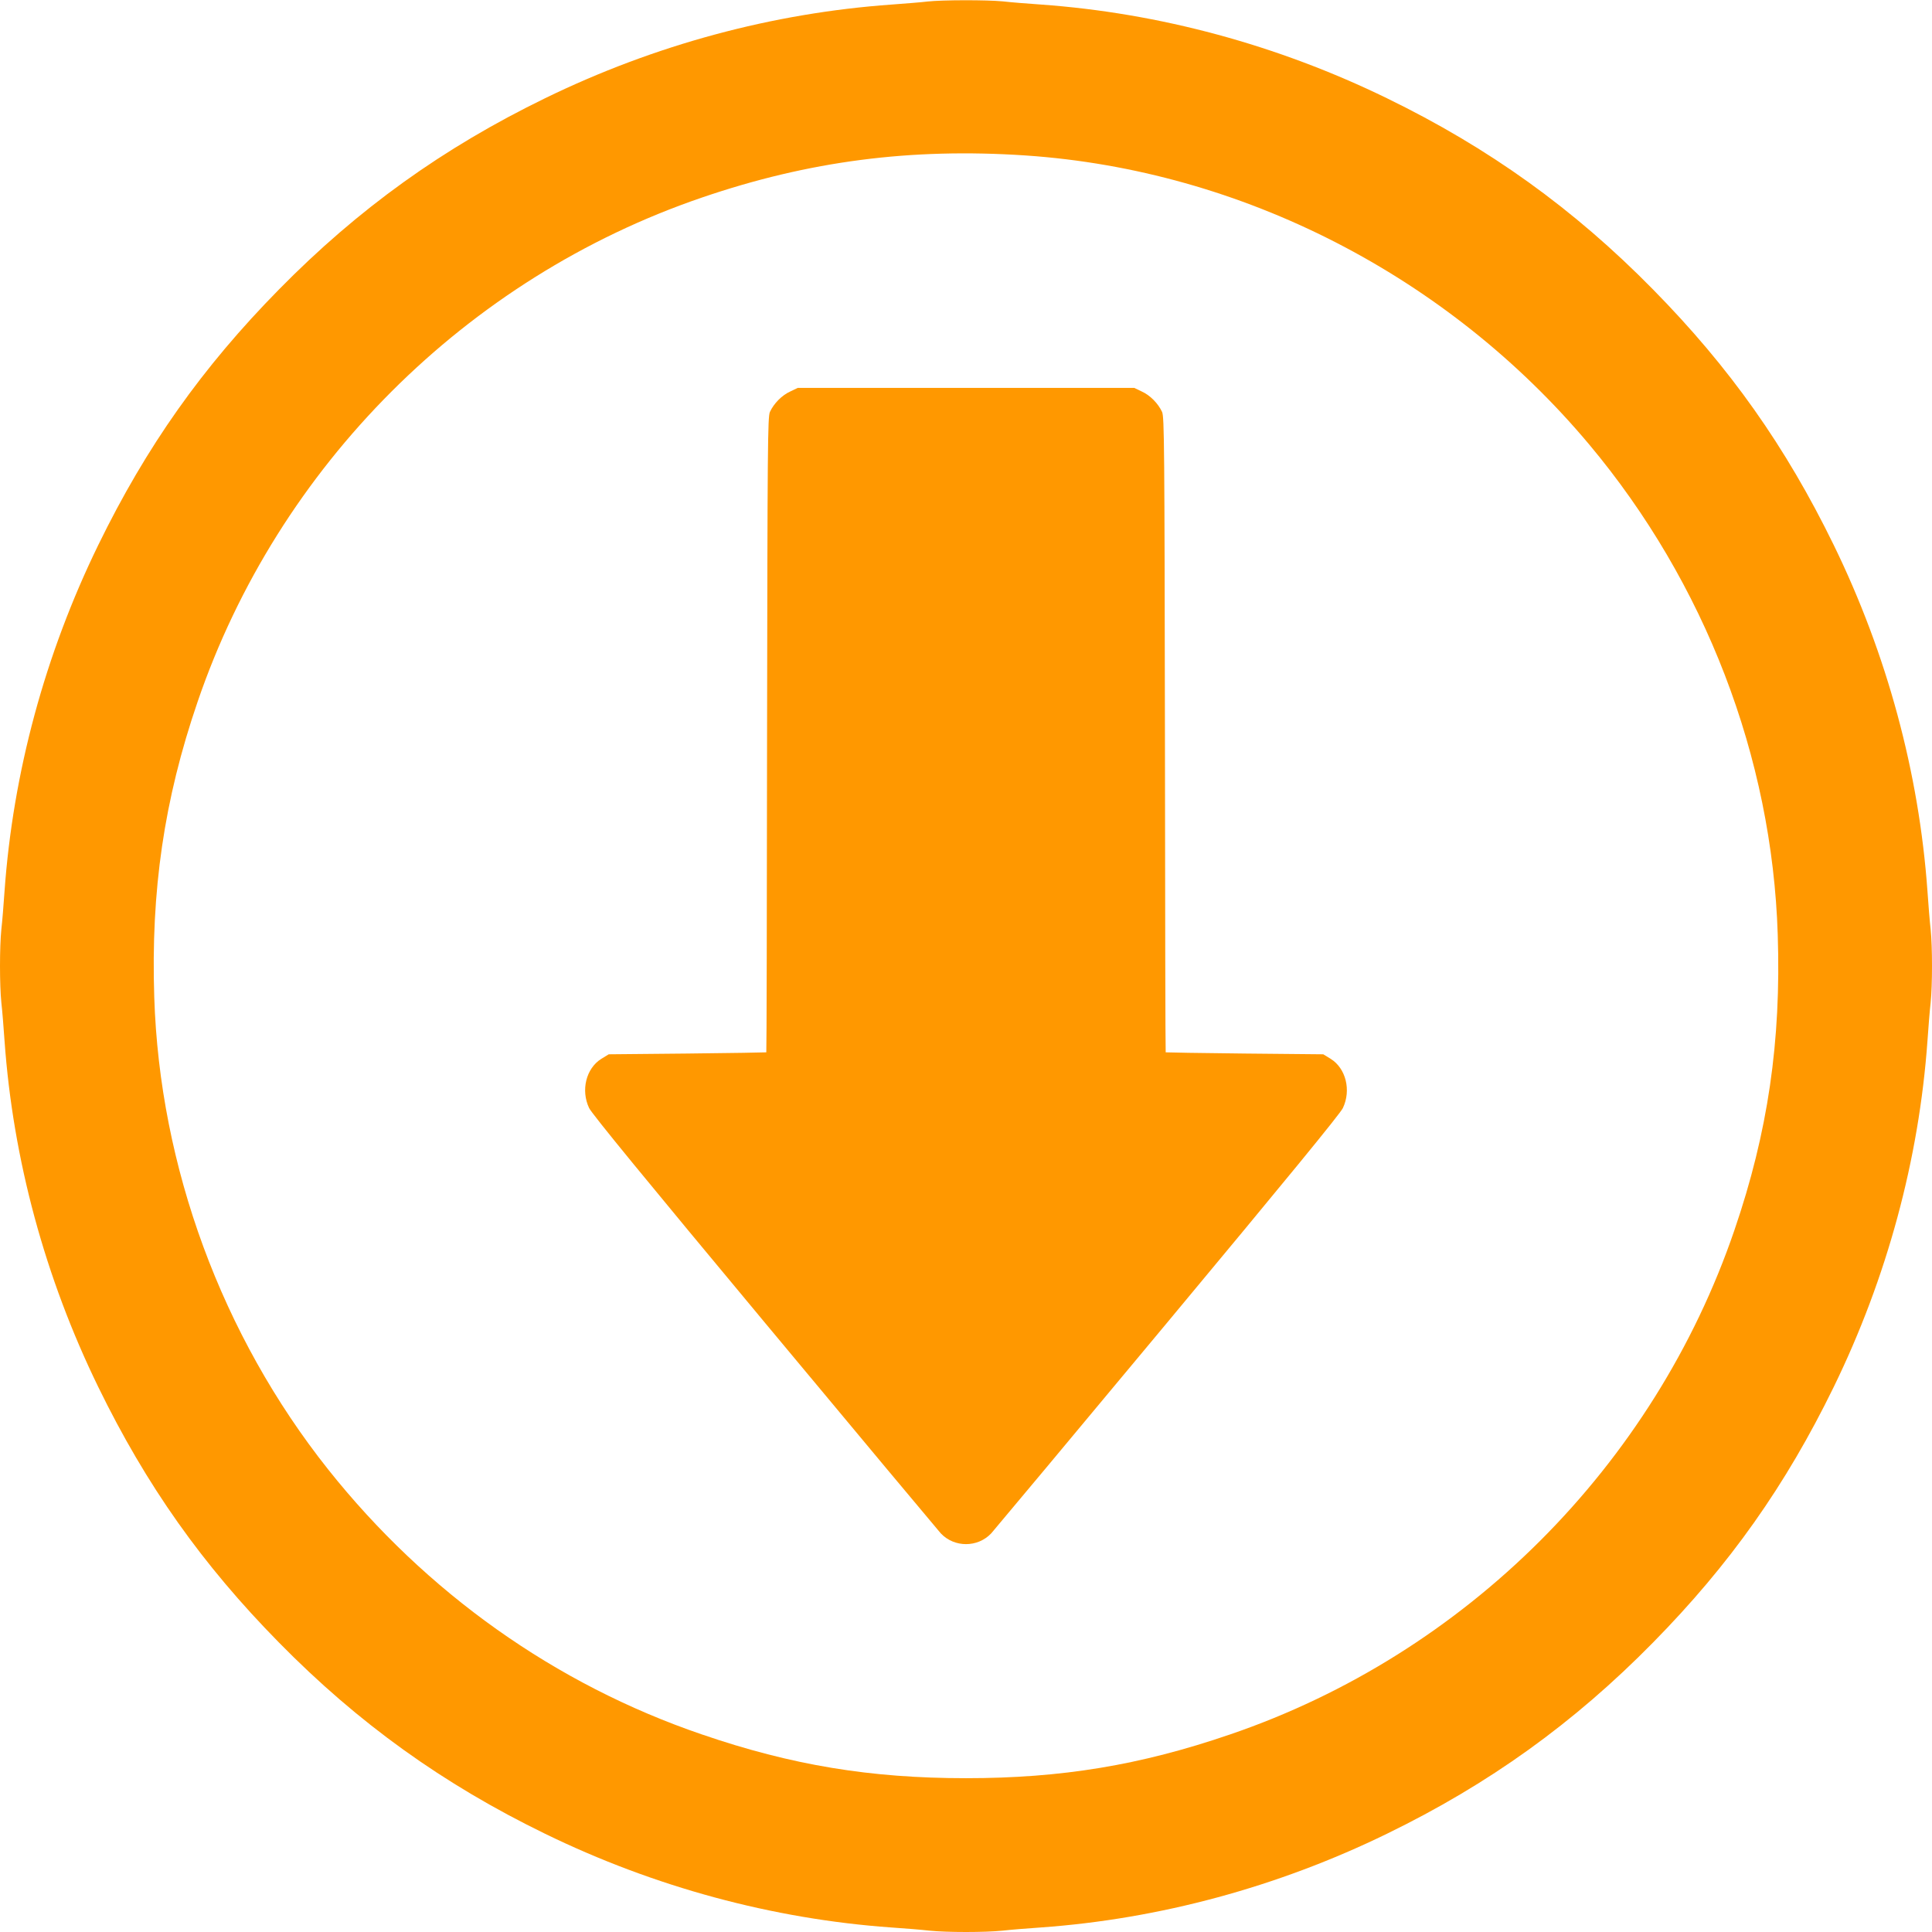 <?xml version="1.0" standalone="no"?>
<!DOCTYPE svg PUBLIC "-//W3C//DTD SVG 20010904//EN"
 "http://www.w3.org/TR/2001/REC-SVG-20010904/DTD/svg10.dtd">
<svg version="1.0" xmlns="http://www.w3.org/2000/svg"
 width="1280pt" height="1280pt" viewBox="0 0 1280 1280"
 preserveAspectRatio="xMidYMid meet">
<g transform="translate(0,1280) scale(0.1,-0.1)"
fill="#ff9800" stroke="none">
<path d="M6145 12790 c-38 -5 -144 -13 -235 -20 -790 -56 -1573 -267 -2299
-621 -676 -329 -1238 -733 -1762 -1266 -509 -517 -880 -1042 -1198 -1694 -353
-724 -565 -1508 -621 -2294 -6 -88 -15 -201 -21 -252 -12 -117 -12 -369 0
-486 6 -51 15 -164 21 -252 56 -786 268 -1570 621 -2294 318 -652 689 -1177
1198 -1694 524 -533 1086 -937 1762 -1266 724 -353 1508 -565 2294 -621 88 -6
201 -15 252 -21 117 -12 369 -12 486 0 51 6 164 15 252 21 786 56 1570 268
2294 621 676 329 1238 733 1762 1266 509 517 880 1042 1198 1694 353 724 565
1508 621 2294 6 88 15 201 21 252 12 117 12 369 0 486 -6 51 -15 164 -21 252
-56 786 -268 1570 -621 2294 -318 652 -689 1177 -1198 1694 -524 533 -1086
937 -1762 1266 -724 353 -1508 565 -2294 621 -88 6 -201 15 -252 21 -106 10
-396 10 -498 -1z m650 -1020 c1431 -97 2797 -797 3734 -1915 767 -916 1212
-2072 1249 -3248 23 -706 -65 -1309 -287 -1957 -533 -1561 -1780 -2808 -3341
-3341 -595 -204 -1117 -290 -1750 -290 -633 0 -1155 86 -1750 290 -970 331
-1827 939 -2477 1757 -704 887 -1115 2004 -1151 3127 -23 706 65 1309 287
1957 533 1561 1780 2808 3341 3341 707 242 1385 330 2145 279z"/>
<path d="M5235 10206 c-55 -25 -108 -79 -134 -135 -15 -33 -16 -223 -19 -2138
-1 -1157 -3 -2104 -5 -2105 -1 -1 -236 -5 -523 -8 l-521 -5 -49 -30 c-101 -63
-137 -208 -81 -326 17 -37 381 -481 1162 -1419 625 -751 1151 -1380 1168
-1399 90 -95 244 -95 334 0 17 19 543 648 1168 1399 781 938 1145 1382 1162
1419 56 118 20 263 -81 326 l-49 30 -521 5 c-287 3 -522 7 -523 8 -2 1 -4 948
-5 2105 -3 1915 -4 2105 -19 2138 -26 56 -79 110 -134 135 l-50 24 -1115 0
-1115 0 -50 -24z"/>
</g>
</svg>
